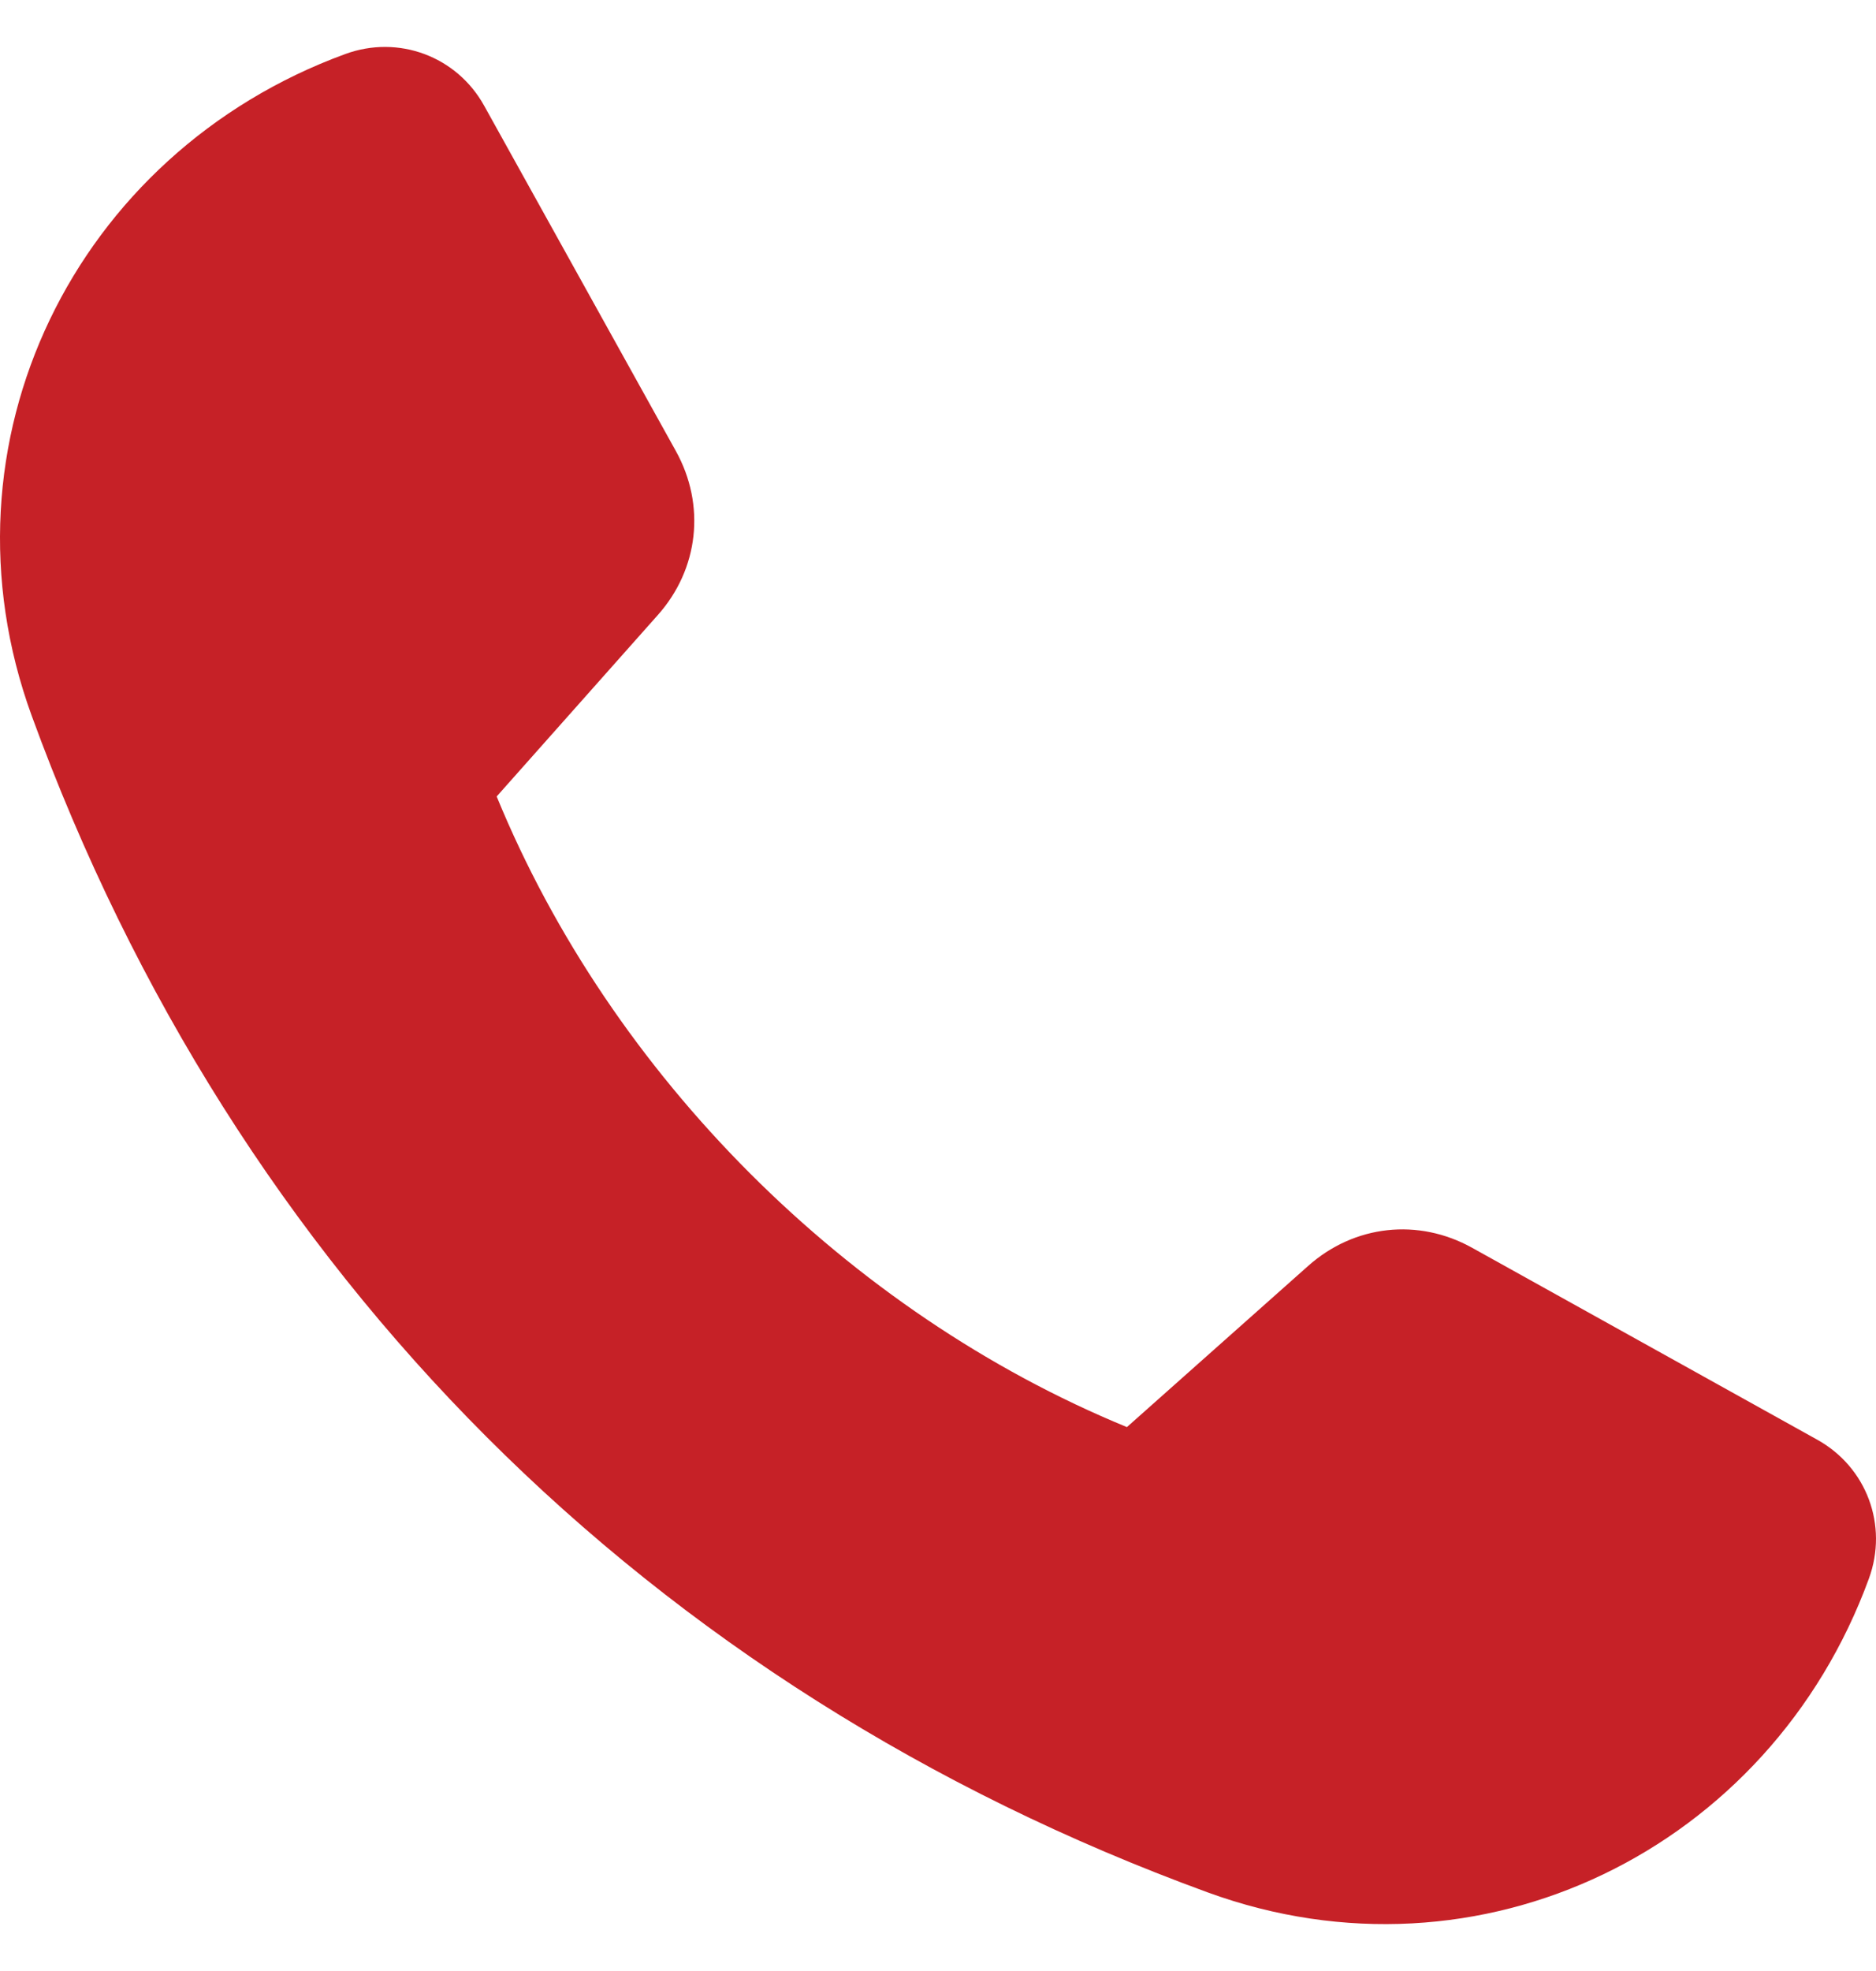 <svg width="20" height="21" viewBox="0 0 20 21" fill="none" xmlns="http://www.w3.org/2000/svg">
<path fill-rule="evenodd" clip-rule="evenodd" d="M15.695 13.295C16.921 13.976 18.147 14.657 19.373 15.339C19.901 15.632 20.132 16.253 19.924 16.82C18.87 19.702 15.78 21.223 12.874 20.162C6.922 17.989 2.511 13.578 0.338 7.626C-0.722 4.72 0.798 1.63 3.68 0.576C4.247 0.368 4.869 0.599 5.162 1.127C5.843 2.353 6.524 3.58 7.205 4.805C7.525 5.381 7.45 6.063 7.012 6.554C6.44 7.198 5.868 7.842 5.295 8.486C6.517 11.461 9.039 13.983 12.014 15.205C12.658 14.632 13.302 14.06 13.946 13.488C14.438 13.05 15.12 12.975 15.695 13.295Z" fill="#C62127"/>
</svg>

